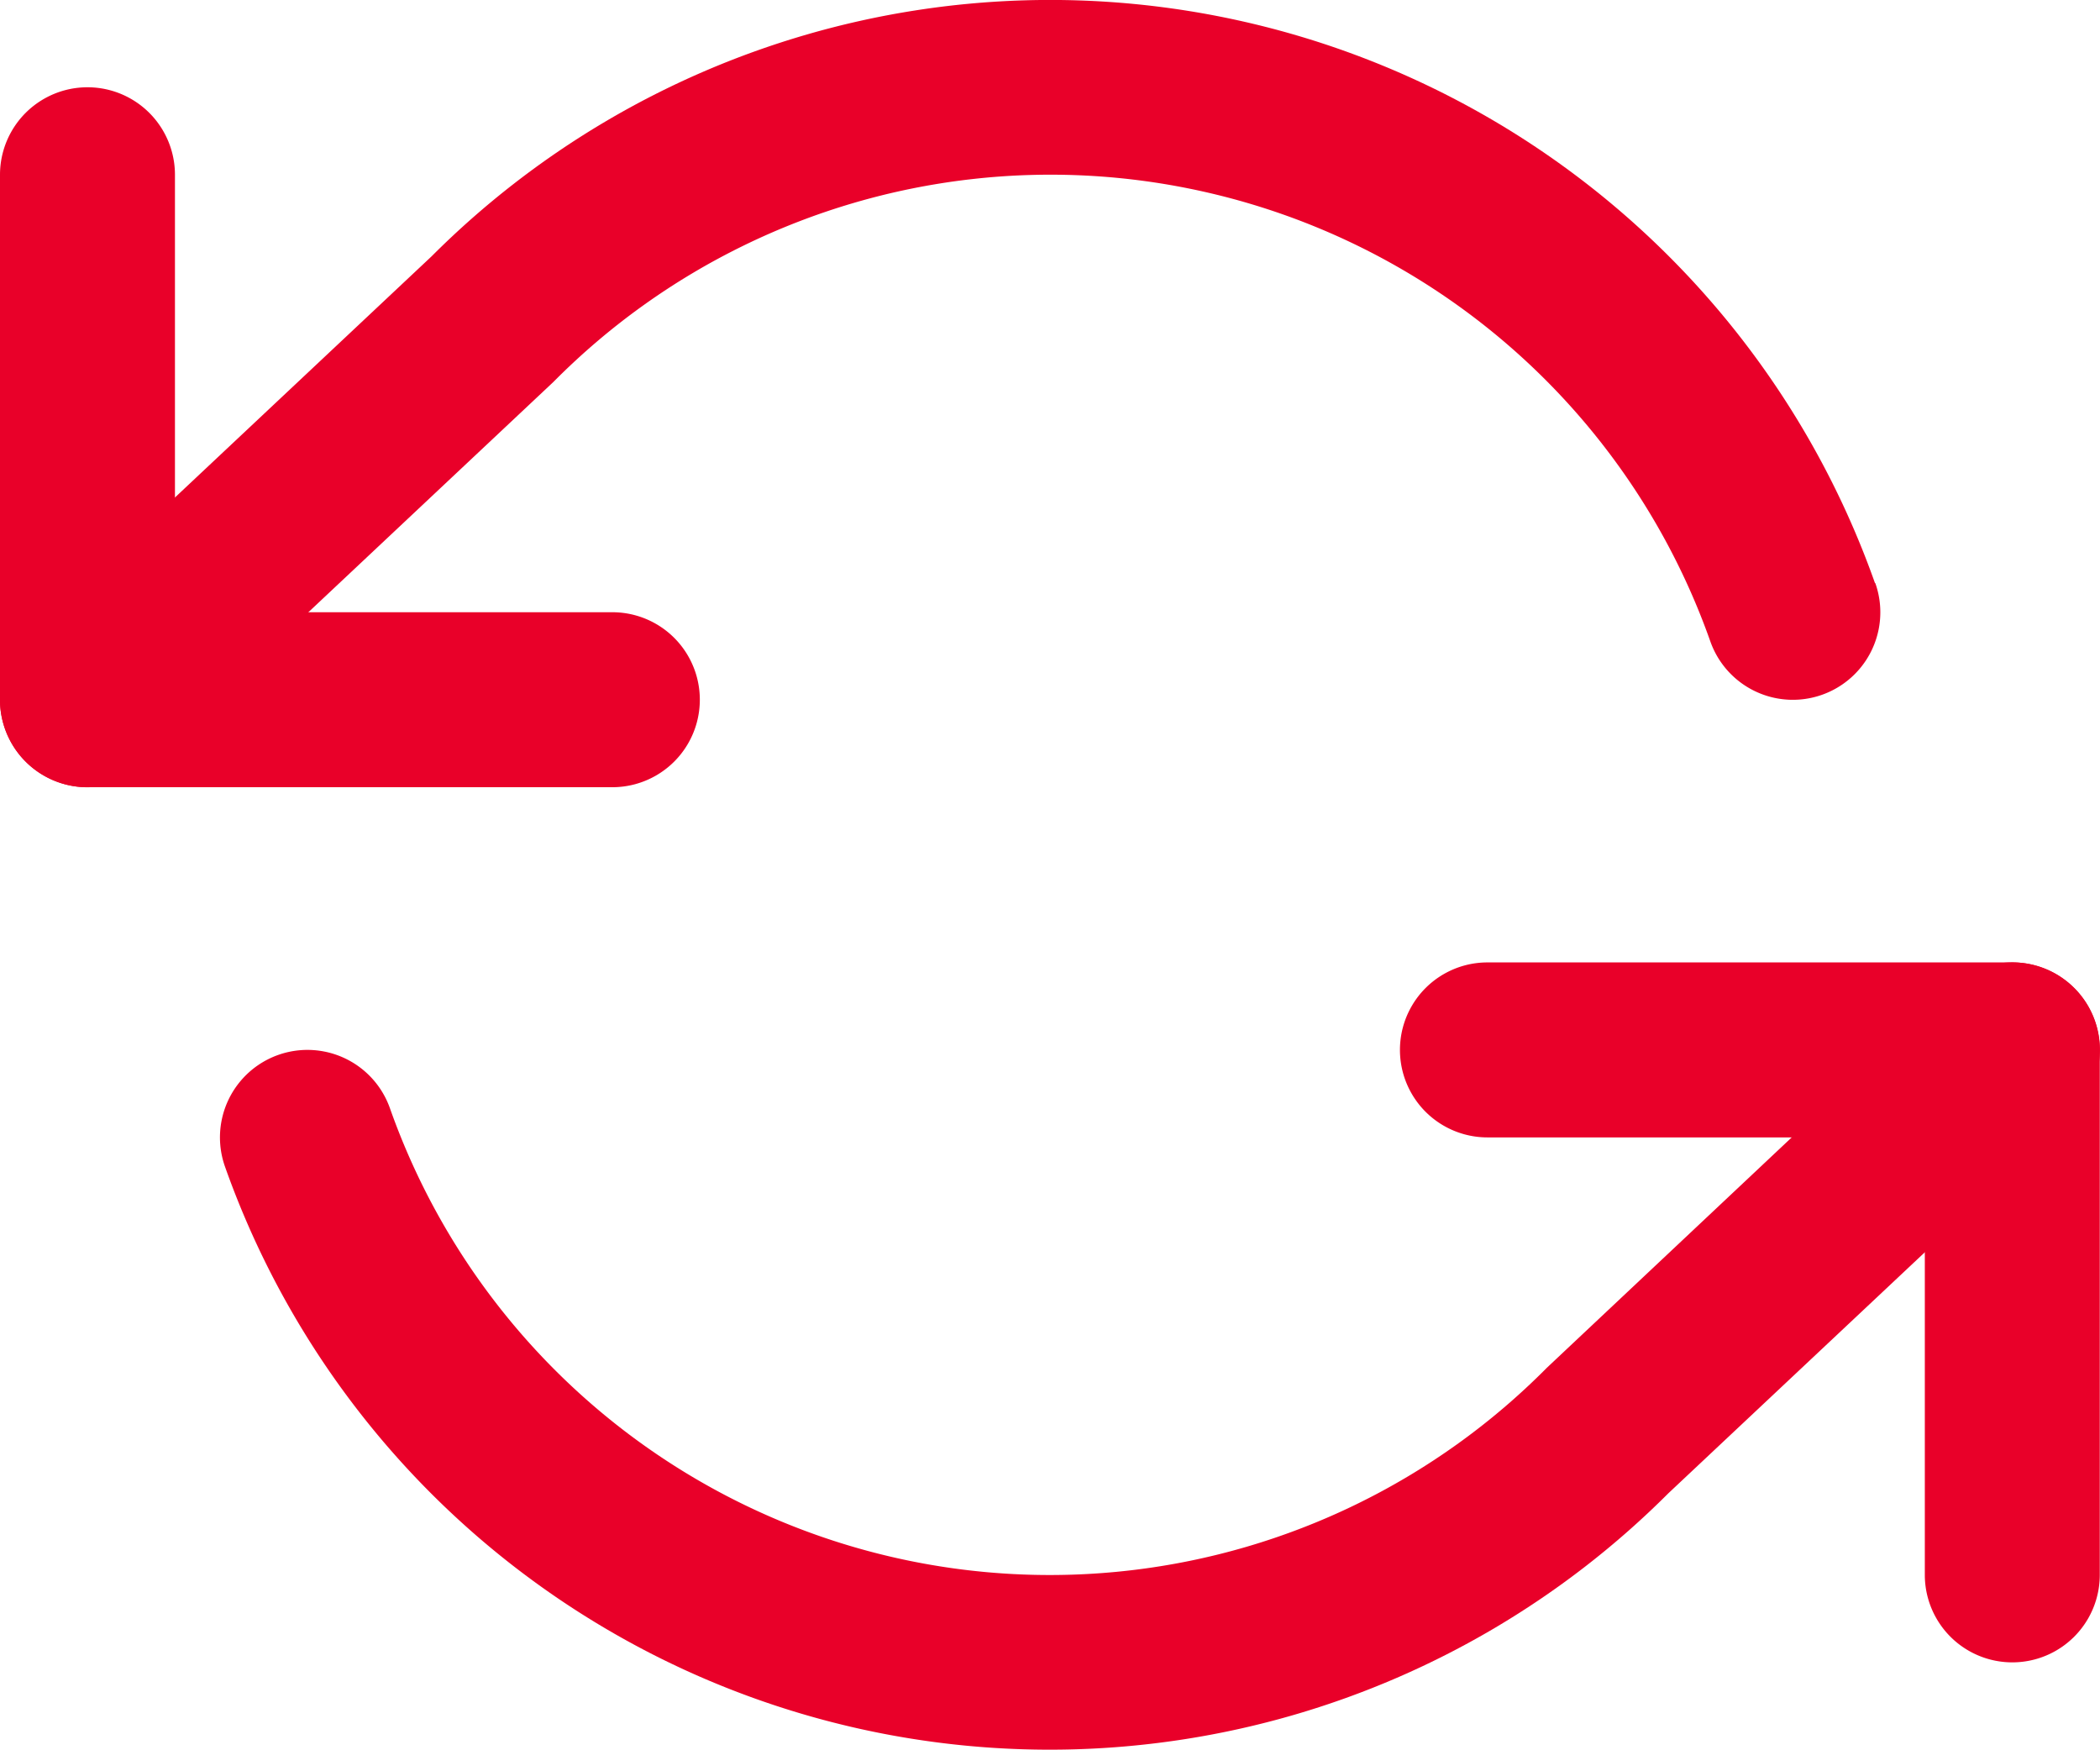 <?xml version="1.0" encoding="UTF-8"?>
<svg xmlns="http://www.w3.org/2000/svg" width="28.807" height="24" viewBox="0 0 28.807 24">
  <g id="Global_coverage_Icon" data-name="Global coverage Icon" transform="translate(-150 -225.086)">
    <path id="Path_4138" data-name="Path 4138" d="M152.4,269.7h6a1.2,1.2,0,0,1,0,2.4h-7.2a1.2,1.2,0,0,1-1.2-1.2v-7.2a1.2,1.2,0,1,1,2.4,0Z" transform="translate(0 -36.217)" fill="#e90029" fill-rule="evenodd"></path>
    <path id="Path_4139" data-name="Path 4139" d="M757.2,639.9h-6a1.2,1.2,0,0,1,0-2.4h7.2a1.2,1.2,0,0,1,1.2,1.2v7.2a1.2,1.2,0,1,1-2.4,0Z" transform="translate(-580.796 -399.214)" fill="#e90029" fill-rule="evenodd"></path>
    <path id="Path_4140" data-name="Path 4140" d="M175.731,233.084a1.2,1.2,0,0,1-2.263.8,9.6,9.6,0,0,0-15.871-3.559l-5.569,5.233a1.2,1.2,0,0,1-1.644-1.749l5.542-5.207a12,12,0,0,1,19.8,4.481Zm1.059,5.527a1.2,1.2,0,0,1,1.644,1.749l-5.542,5.207a12,12,0,0,1-19.8-4.481,1.2,1.2,0,1,1,2.263-.8,9.6,9.6,0,0,0,15.871,3.559Z" transform="translate(-0.006)" fill="#e90029" fill-rule="evenodd"></path>
  </g>
</svg>
